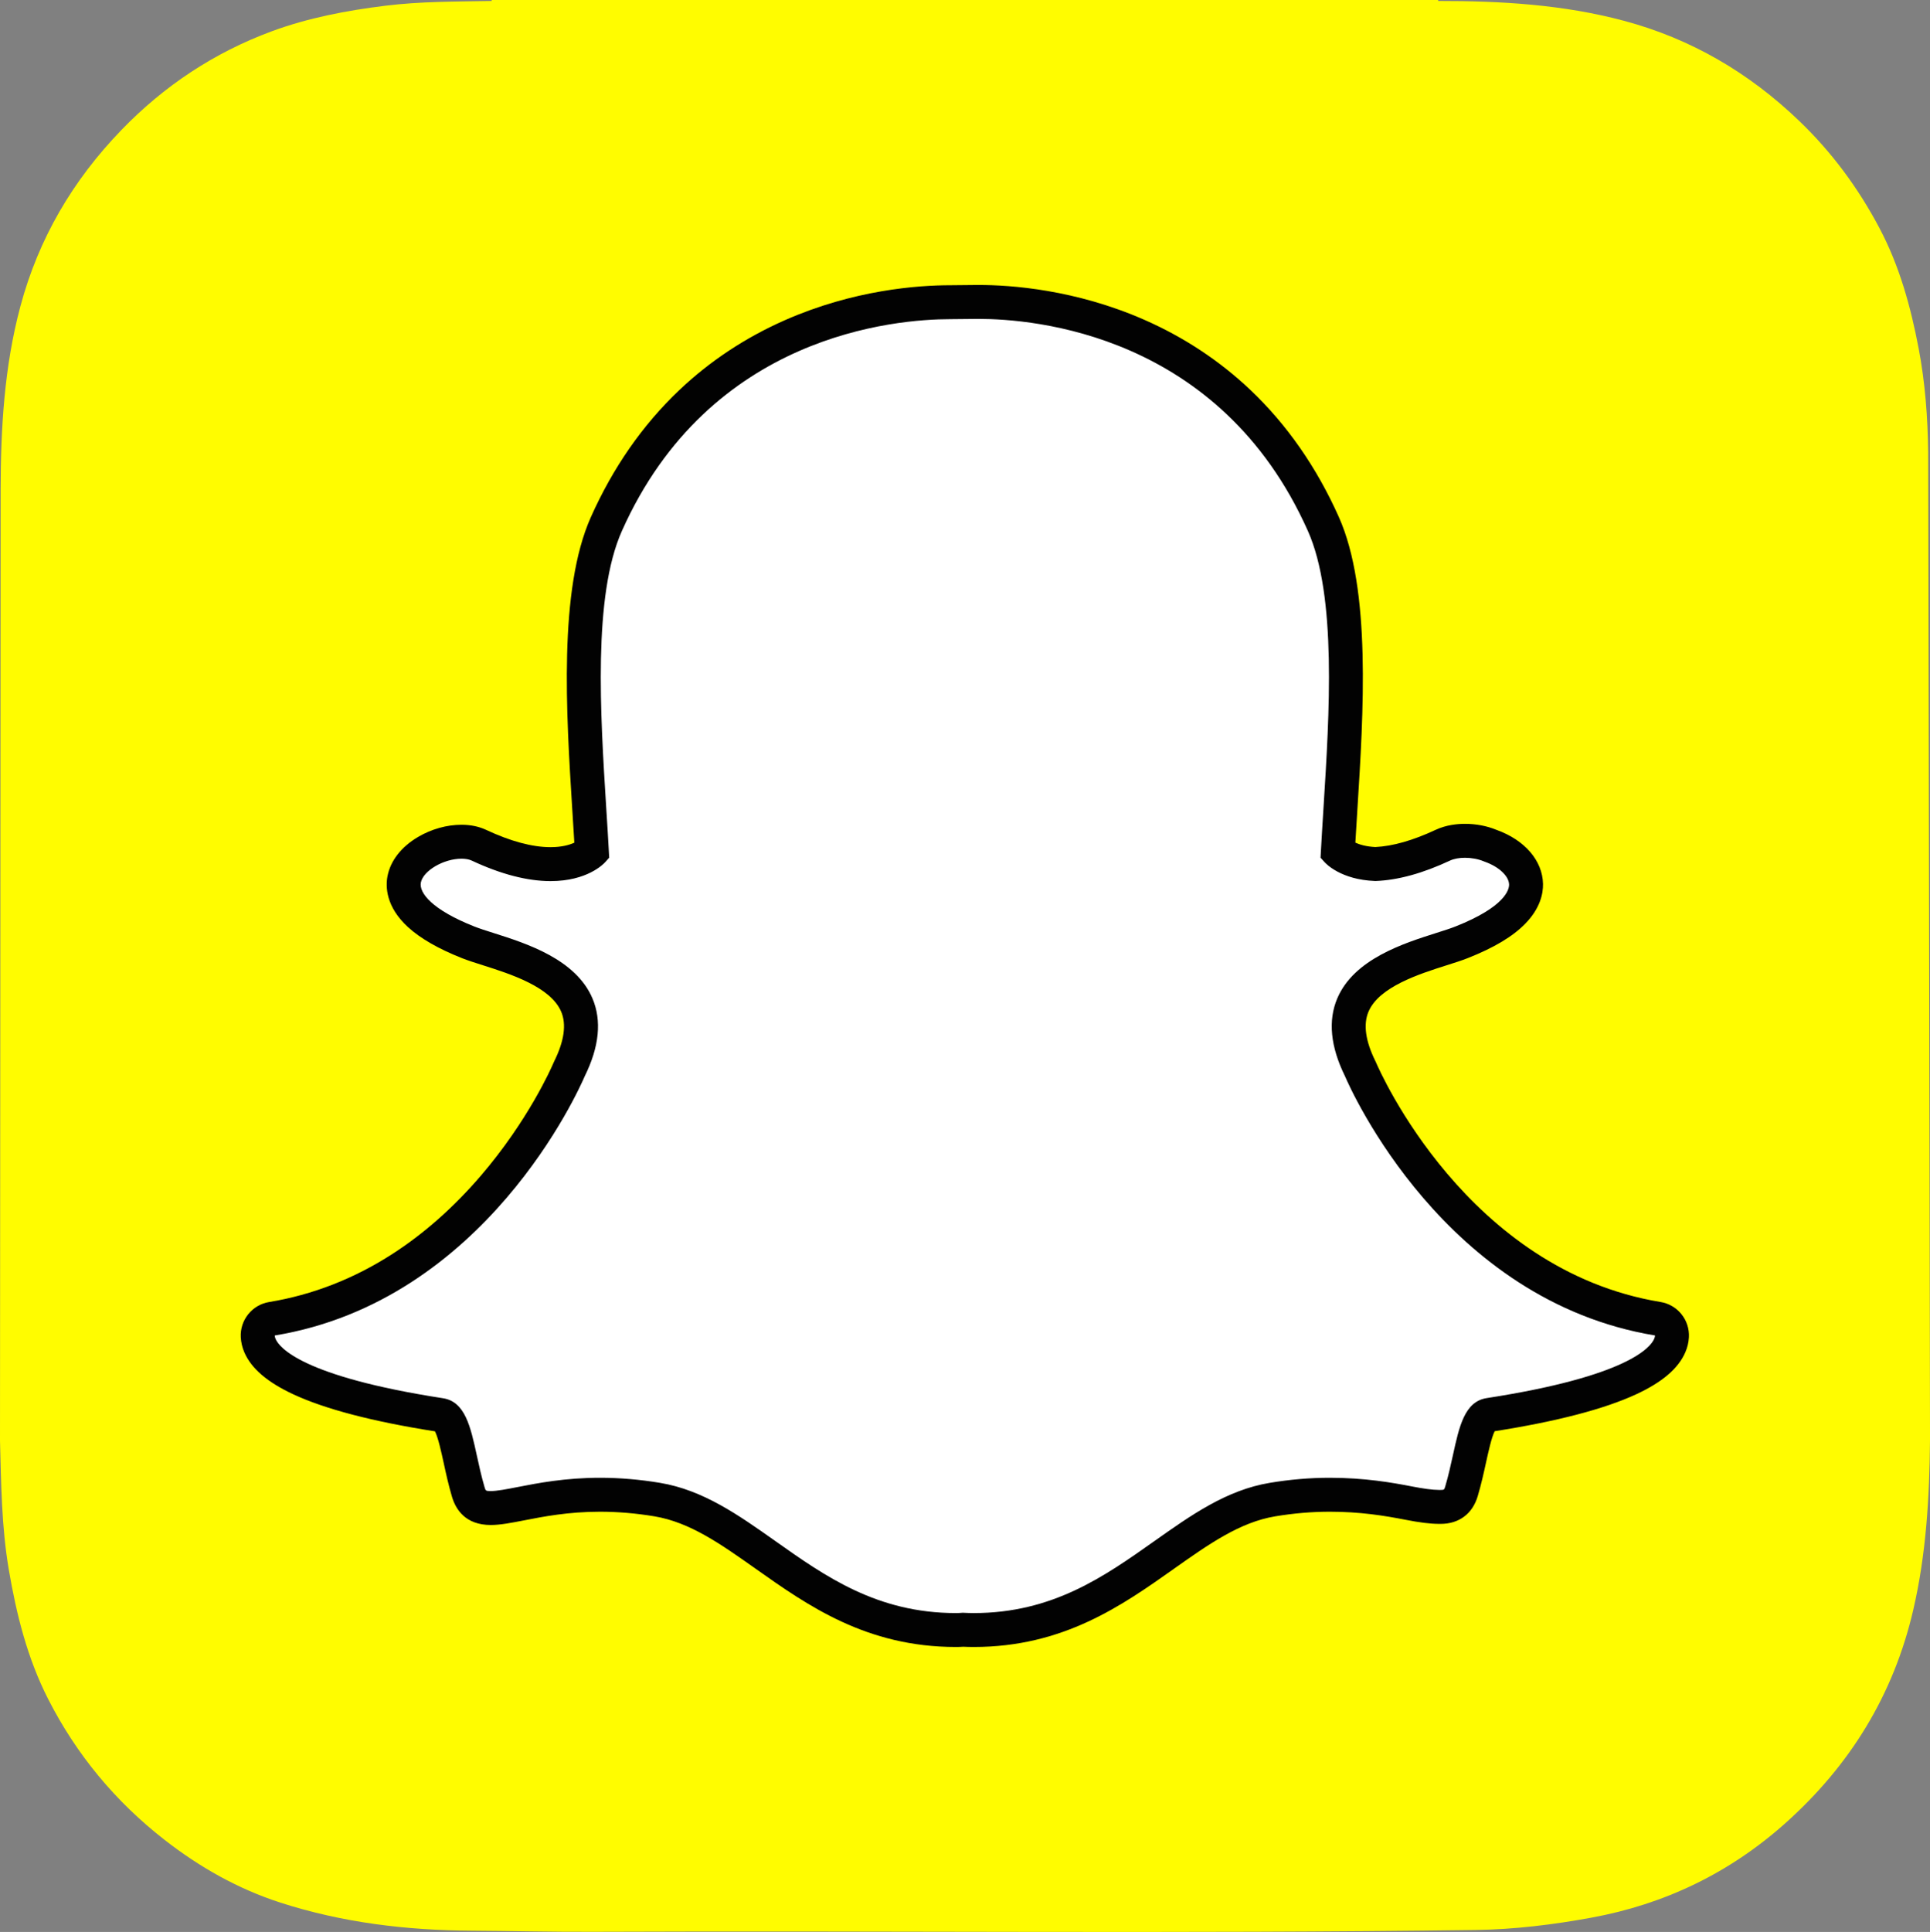 <?xml version="1.0" encoding="UTF-8"?> <svg xmlns="http://www.w3.org/2000/svg" id="Layer_1" data-name="Layer 1" viewBox="0 0 799.378 800"><rect x="0" y="0" width="799.378" height="800" fill="#808080" stroke="none"/><path d="M0,596.521v.036c.479,17.759.626,35.62,3.622,53.27,3.174,18.673,7.712,36.881,16.369,53.828,11.704,22.938,27.778,42.309,48.067,58.133,14.567,11.362,30.481,20.381,48.097,26.071,25.687,8.286,52.187,11.461,79.073,11.617,16.775.106,33.539.525,50.32.456,121.866-.513,243.735.88,365.604-.752,16.172-.219,32.079-2.192,47.95-5.094,30.42-5.568,57.306-18.548,80.308-39.07,26.808-23.91,44.894-53.172,53.059-88.489,5.343-23.085,6.68-46.505,6.908-70.007v-4.688c0-1.819-.692-399.342-.756-404.596-.179-14.434-1.242-28.758-3.948-42.96-3.291-17.306-7.94-34.17-16.228-49.827-8.75-16.542-19.711-31.415-33.268-44.412-20.767-19.913-44.731-33.996-72.63-41.445-25.199-6.726-50.906-8.216-76.801-8.192-.042-.006-.14-.269-.146-.396H203.652c-.008.134-.012.267-.022.396-14.696.269-29.414.159-44.036,1.971-16.018,1.991-31.881,4.99-47.043,10.589-23.88,8.833-44.628,22.59-62.351,40.957C30.12,74.722,15.966,98.788,8.457,126.811,1.757,151.814.298,177.314.263,202.994" style="fill: #fffc00;"></path><path d="M403.315,674.972c-1.66,0-3.244-.061-4.449-.118-.956.082-1.943.118-2.932.118-34.879,0-58.199-16.489-78.78-31.048-14.751-10.42-28.662-20.257-44.96-22.968-8.004-1.328-15.966-2.001-23.66-2.001-13.862,0-24.816,2.15-32.814,3.714-4.922.959-9.165,1.785-12.445,1.785-3.435,0-7.609-.762-9.349-6.702-1.379-4.685-2.368-9.224-3.322-13.596-2.388-10.924-4.119-17.591-8.209-18.224-43.746-6.75-69.592-16.692-74.741-28.734-.539-1.265-.841-2.539-.908-3.798-.201-3.589,2.333-6.737,5.871-7.323,34.74-5.721,65.63-24.083,91.816-54.593,20.285-23.621,30.246-46.189,31.316-48.681.047-.112.101-.23.157-.337,5.048-10.241,6.052-19.091,2.994-26.296-5.637-13.293-24.305-19.215-36.655-23.134-3.072-.972-5.977-1.892-8.292-2.811-10.948-4.325-28.954-13.462-26.556-26.074,1.747-9.196,13.911-15.601,23.742-15.601,2.73,0,5.149.479,7.185,1.435,11.109,5.204,21.103,7.843,29.697,7.843,10.689,0,15.851-4.07,17.1-5.226-.308-5.702-.684-11.73-1.048-17.432,0-.006-.008-.075-.008-.075-2.509-39.912-5.638-89.582,7.067-118.065,38.026-85.26,118.67-91.89,142.473-91.89.634,0,10.375-.096,10.375-.096.44-.008.917-.014,1.411-.014,23.868,0,104.679,6.638,142.729,91.949,12.705,28.502,9.573,78.214,7.056,118.168l-.118,1.912c-.345,5.425-.664,10.56-.933,15.537,1.175,1.082,5.899,4.813,15.511,5.19,8.194-.314,17.61-2.94,27.978-7.794,3.205-1.505,6.754-1.817,9.164-1.817,3.642,0,7.348.709,10.437,1.998l.165.064c8.798,3.123,14.561,9.364,14.686,15.921.11,6.112-4.432,15.248-26.773,24.072-2.288.906-5.208,1.833-8.292,2.811-12.362,3.924-31.014,9.843-36.651,23.128-3.062,7.205-2.055,16.052,2.994,26.29.056.112.104.225.159.344,1.555,3.644,39.181,89.439,123.131,103.269,3.537.589,6.075,3.74,5.873,7.323-.075,1.287-.385,2.574-.93,3.832-5.113,11.974-30.958,21.903-74.716,28.662-4.107.634-5.837,7.272-8.203,18.138-.979,4.488-1.976,8.887-3.336,13.51-1.273,4.348-4.105,6.473-8.654,6.473h-.686c-2.961,0-7.157-.538-12.449-1.573-9.249-1.8-19.623-3.476-32.814-3.476-7.692,0-15.652.675-23.666,2.001-16.28,2.711-30.19,12.532-44.915,22.941-20.621,14.58-43.949,31.07-78.825,31.07" style="fill: #fff;"></path><path d="M405.39,132.054c22.47,0,99.848,6.036,136.312,87.786,12.007,26.919,8.929,75.683,6.461,114.855-.385,6.216-.768,12.242-1.079,17.995l-.131,2.473,1.651,1.842c.667.74,6.908,7.263,20.79,7.799l.224.012.233-.005c9.178-.35,19.515-3.201,30.742-8.46,1.654-.774,3.855-1.152,6.184-1.152,2.654,0,5.473.499,7.799,1.478l.351.14c5.887,2.063,10.048,5.952,10.112,9.472.034,1.99-1.453,9.158-22.321,17.401-2.04.805-4.724,1.662-7.836,2.643-13.58,4.312-34.097,10.819-41.002,27.09-3.888,9.165-2.823,19.982,3.162,32.144,2.462,5.747,41.226,93.061,128.451,107.434-.017.413-.123.866-.356,1.399-1.478,3.482-10.875,15.512-69.35,24.535-9.15,1.402-11.391,11.659-13.991,23.582-.939,4.269-1.893,8.578-3.205,13.028-.401,1.345-.476,1.421-1.917,1.421h-.687c-2.593,0-6.529-.538-11.091-1.433-8.309-1.618-19.66-3.603-34.171-3.603-8.099,0-16.442.704-24.813,2.102-17.894,2.975-32.446,13.268-47.857,24.162-20.697,14.625-42.088,29.758-74.727,29.758-1.425,0-2.817-.048-4.211-.118l-.367-.016-.368.028c-.801.07-1.607.106-2.431.106-32.634,0-54.035-15.129-74.722-29.758-15.415-10.894-29.974-21.186-47.865-24.162-8.363-1.393-16.714-2.102-24.808-2.102-14.508,0-25.873,2.22-34.165,3.841-4.562.892-8.513,1.657-11.098,1.657-2.117,0-2.158-.124-2.605-1.654-1.312-4.454-2.271-8.865-3.205-13.128-2.605-11.936-4.849-22.248-13.994-23.652-58.47-9.03-67.868-21.081-69.351-24.554-.232-.547-.336-1.014-.359-1.427,87.224-14.361,125.979-101.677,128.449-107.446,5.996-12.153,7.059-22.968,3.159-32.144-6.905-16.262-27.418-22.778-40.989-27.083-3.12-.987-5.806-1.845-7.847-2.65-17.622-6.963-23.043-13.977-22.237-18.227.934-4.901,9.431-9.885,16.846-9.885,1.666,0,3.128.269,4.208.774,12.043,5.644,23.036,8.506,32.679,8.506,15.158,0,21.905-7.053,22.629-7.858l1.643-1.837-.132-2.461c-.306-5.75-.684-11.774-1.082-17.978-2.461-39.181-5.539-87.912,6.464-114.833,36.329-81.45,113.329-87.729,136.059-87.729.56,0,10.442-.101,10.442-.101.404-.003.853-.009,1.324-.009M405.39,118.004h-.026c-.518,0-1.004,0-1.467.006-3.694.037-9.765.096-10.311.103-13.316,0-39.959,1.881-68.577,14.513-16.363,7.218-31.081,16.977-43.744,29.007-15.097,14.334-27.397,32.007-36.55,52.536-13.405,30.058-10.222,80.687-7.667,121.373l.009.064c.274,4.357.561,8.907.824,13.341-1.966.903-5.155,1.856-9.854,1.856-7.561,0-16.552-2.417-26.717-7.18-2.991-1.393-6.405-2.097-10.171-2.097-6.052,0-12.431,1.781-17.966,5.035-6.963,4.088-11.461,9.866-12.683,16.273-.805,4.238-.766,12.613,8.537,21.107,5.117,4.676,12.635,8.988,22.338,12.823,2.546,1.003,5.568,1.96,8.769,2.975,11.107,3.53,27.917,8.864,32.301,19.181,2.221,5.231,1.265,12.114-2.834,20.434-.107.227-.215.449-.312.682-1.024,2.392-10.582,24.041-30.186,46.872-11.14,12.983-23.409,23.834-36.449,32.259-15.915,10.286-33.136,17.011-51.179,19.983-7.085,1.163-12.145,7.476-11.751,14.65.121,2.067.606,4.129,1.447,6.123.006.012.014.025.02.036,2.865,6.702,9.507,12.394,20.307,17.415,13.196,6.129,32.932,11.286,58.655,15.32,1.3,2.472,2.649,8.684,3.583,12.937.978,4.521,1.998,9.169,3.451,14.106,1.569,5.349,5.637,11.741,16.088,11.741,3.961,0,8.516-.892,13.79-1.915,7.724-1.516,18.287-3.583,31.471-3.583,7.309,0,14.884.644,22.509,1.911,14.698,2.447,27.369,11.398,42.029,21.763,21.458,15.169,45.748,32.339,82.859,32.339,1.012,0,2.027-.033,3.03-.103,1.227.057,2.747.103,4.351.103,37.122,0,61.405-17.176,82.84-32.332l.034-.031c14.664-10.353,27.321-19.291,42.014-21.738,7.622-1.265,15.195-1.911,22.508-1.911,12.595,0,22.567,1.606,31.471,3.342,5.811,1.144,10.327,1.694,13.792,1.694l.339.006h.351c7.644,0,13.26-4.196,15.404-11.538,1.424-4.833,2.441-9.372,3.443-13.969.874-3.986,2.27-10.375,3.569-12.873,25.74-4.042,45.468-9.187,58.666-15.315,10.774-4.998,17.409-10.684,20.291-17.358.864-2.001,1.369-4.074,1.483-6.185.406-7.162-4.662-13.487-11.752-14.65-80.19-13.216-116.315-95.612-117.809-99.113-.096-.23-.205-.459-.319-.681-4.099-8.323-5.046-15.198-2.823-20.439,4.374-10.308,21.174-15.642,32.289-19.17,3.218-1.014,6.251-1.977,8.777-2.975,10.942-4.322,18.763-9.01,23.922-14.334,6.162-6.347,7.362-12.428,7.288-16.408-.188-9.629-7.549-18.185-19.257-22.374-3.955-1.635-8.464-2.498-13.056-2.498-3.126,0-7.755.429-12.138,2.475-9.381,4.39-17.785,6.79-25,7.132-3.837-.194-6.527-1.026-8.27-1.82.219-3.756.462-7.614.712-11.637l.104-1.722c2.57-40.713,5.763-91.38-7.648-121.46-9.192-20.602-21.535-38.32-36.693-52.686-12.713-12.038-27.481-21.796-43.903-29.009-28.578-12.539-55.219-14.412-68.554-14.412" style="fill: #020202;"></path><rect y=".244" width="799.378" height="799.377" style="fill: none;"></rect></svg> 